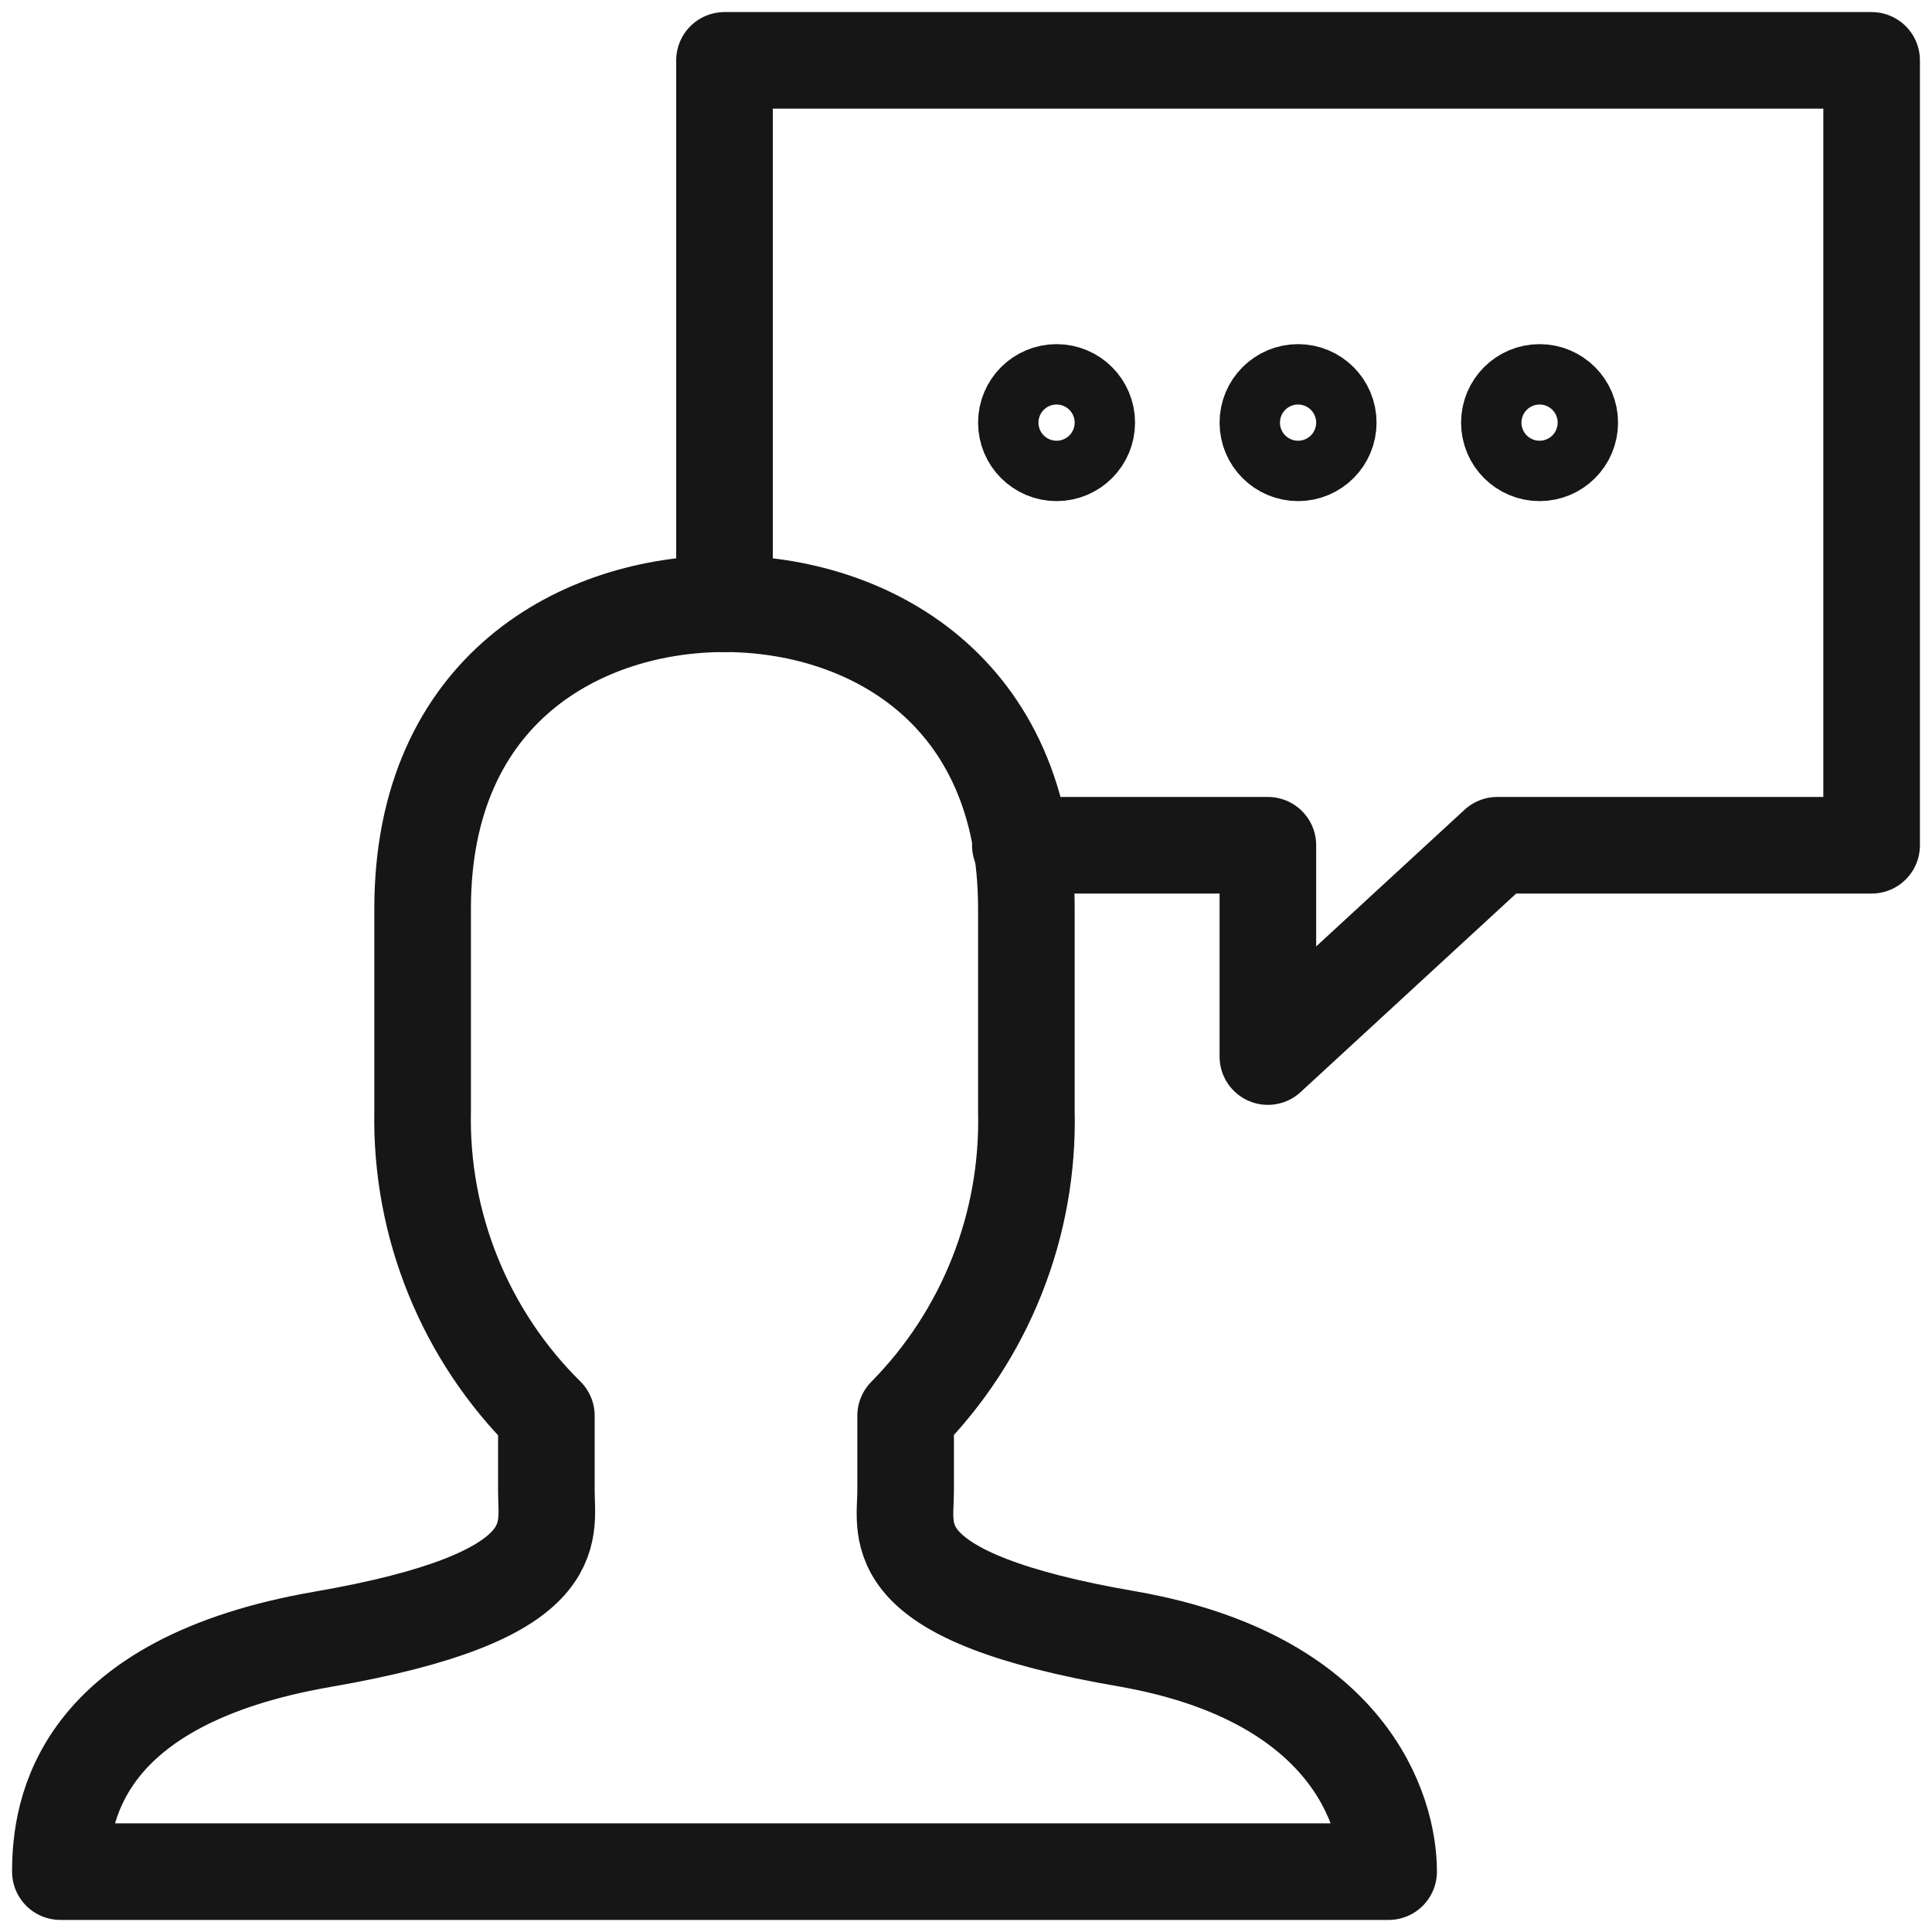 <svg xmlns="http://www.w3.org/2000/svg" fill="none" viewBox="0 0 40 40" height="40" width="40">
<g clip-path="url(#clip0_475_4596)" id="message-app-4765_TXuaxNfGP">
<path stroke-linejoin="round" stroke-linecap="round" stroke-width="2" stroke="#161616" d="M21.125 17.5H26.25V21.875L31 17.5H38.75V1.25H15V12.5" id="layer2"></path>
<path stroke-linejoin="round" stroke-linecap="round" stroke-width="2" stroke="#161616" d="M26.875 9.375C27.22 9.375 27.5 9.095 27.5 8.75C27.5 8.405 27.22 8.125 26.875 8.125C26.53 8.125 26.25 8.405 26.25 8.75C26.25 9.095 26.53 9.375 26.875 9.375Z" id="layer2_2"></path>
<path stroke-linejoin="round" stroke-linecap="round" stroke-width="2" stroke="#161616" d="M21.875 9.375C22.22 9.375 22.5 9.095 22.5 8.75C22.5 8.405 22.22 8.125 21.875 8.125C21.53 8.125 21.25 8.405 21.25 8.75C21.25 9.095 21.53 9.375 21.875 9.375Z" id="layer2_3"></path>
<path stroke-linejoin="round" stroke-linecap="round" stroke-width="2" stroke="#161616" d="M31.875 9.375C32.22 9.375 32.5 9.095 32.5 8.75C32.5 8.405 32.22 8.125 31.875 8.125C31.53 8.125 31.25 8.405 31.25 8.75C31.25 9.095 31.53 9.375 31.875 9.375Z" id="layer2_4"></path>
<path stroke-linejoin="round" stroke-linecap="round" stroke-width="2" stroke="#161616" d="M23.375 33.938C18.25 33.062 18.75 31.75 18.75 30.875V29.312C19.569 28.482 20.213 27.495 20.642 26.411C21.072 25.326 21.278 24.166 21.25 23V18.812C21.25 14.25 17.938 12.5 15 12.5C12.062 12.5 8.75 14.25 8.75 18.812V23C8.726 24.171 8.941 25.335 9.382 26.42C9.822 27.505 10.479 28.489 11.312 29.312V30.875C11.312 31.75 11.75 33.062 6.688 33.938C1.625 34.812 1.25 37.5 1.25 38.75H28.75C28.75 37.5 27.938 34.75 23.375 33.938Z" id="layer1"></path>
</g>
<defs>
<clipPath id="clip0_475_4596">
<rect fill="white" height="40" width="40"></rect>
</clipPath>
</defs>
</svg>
